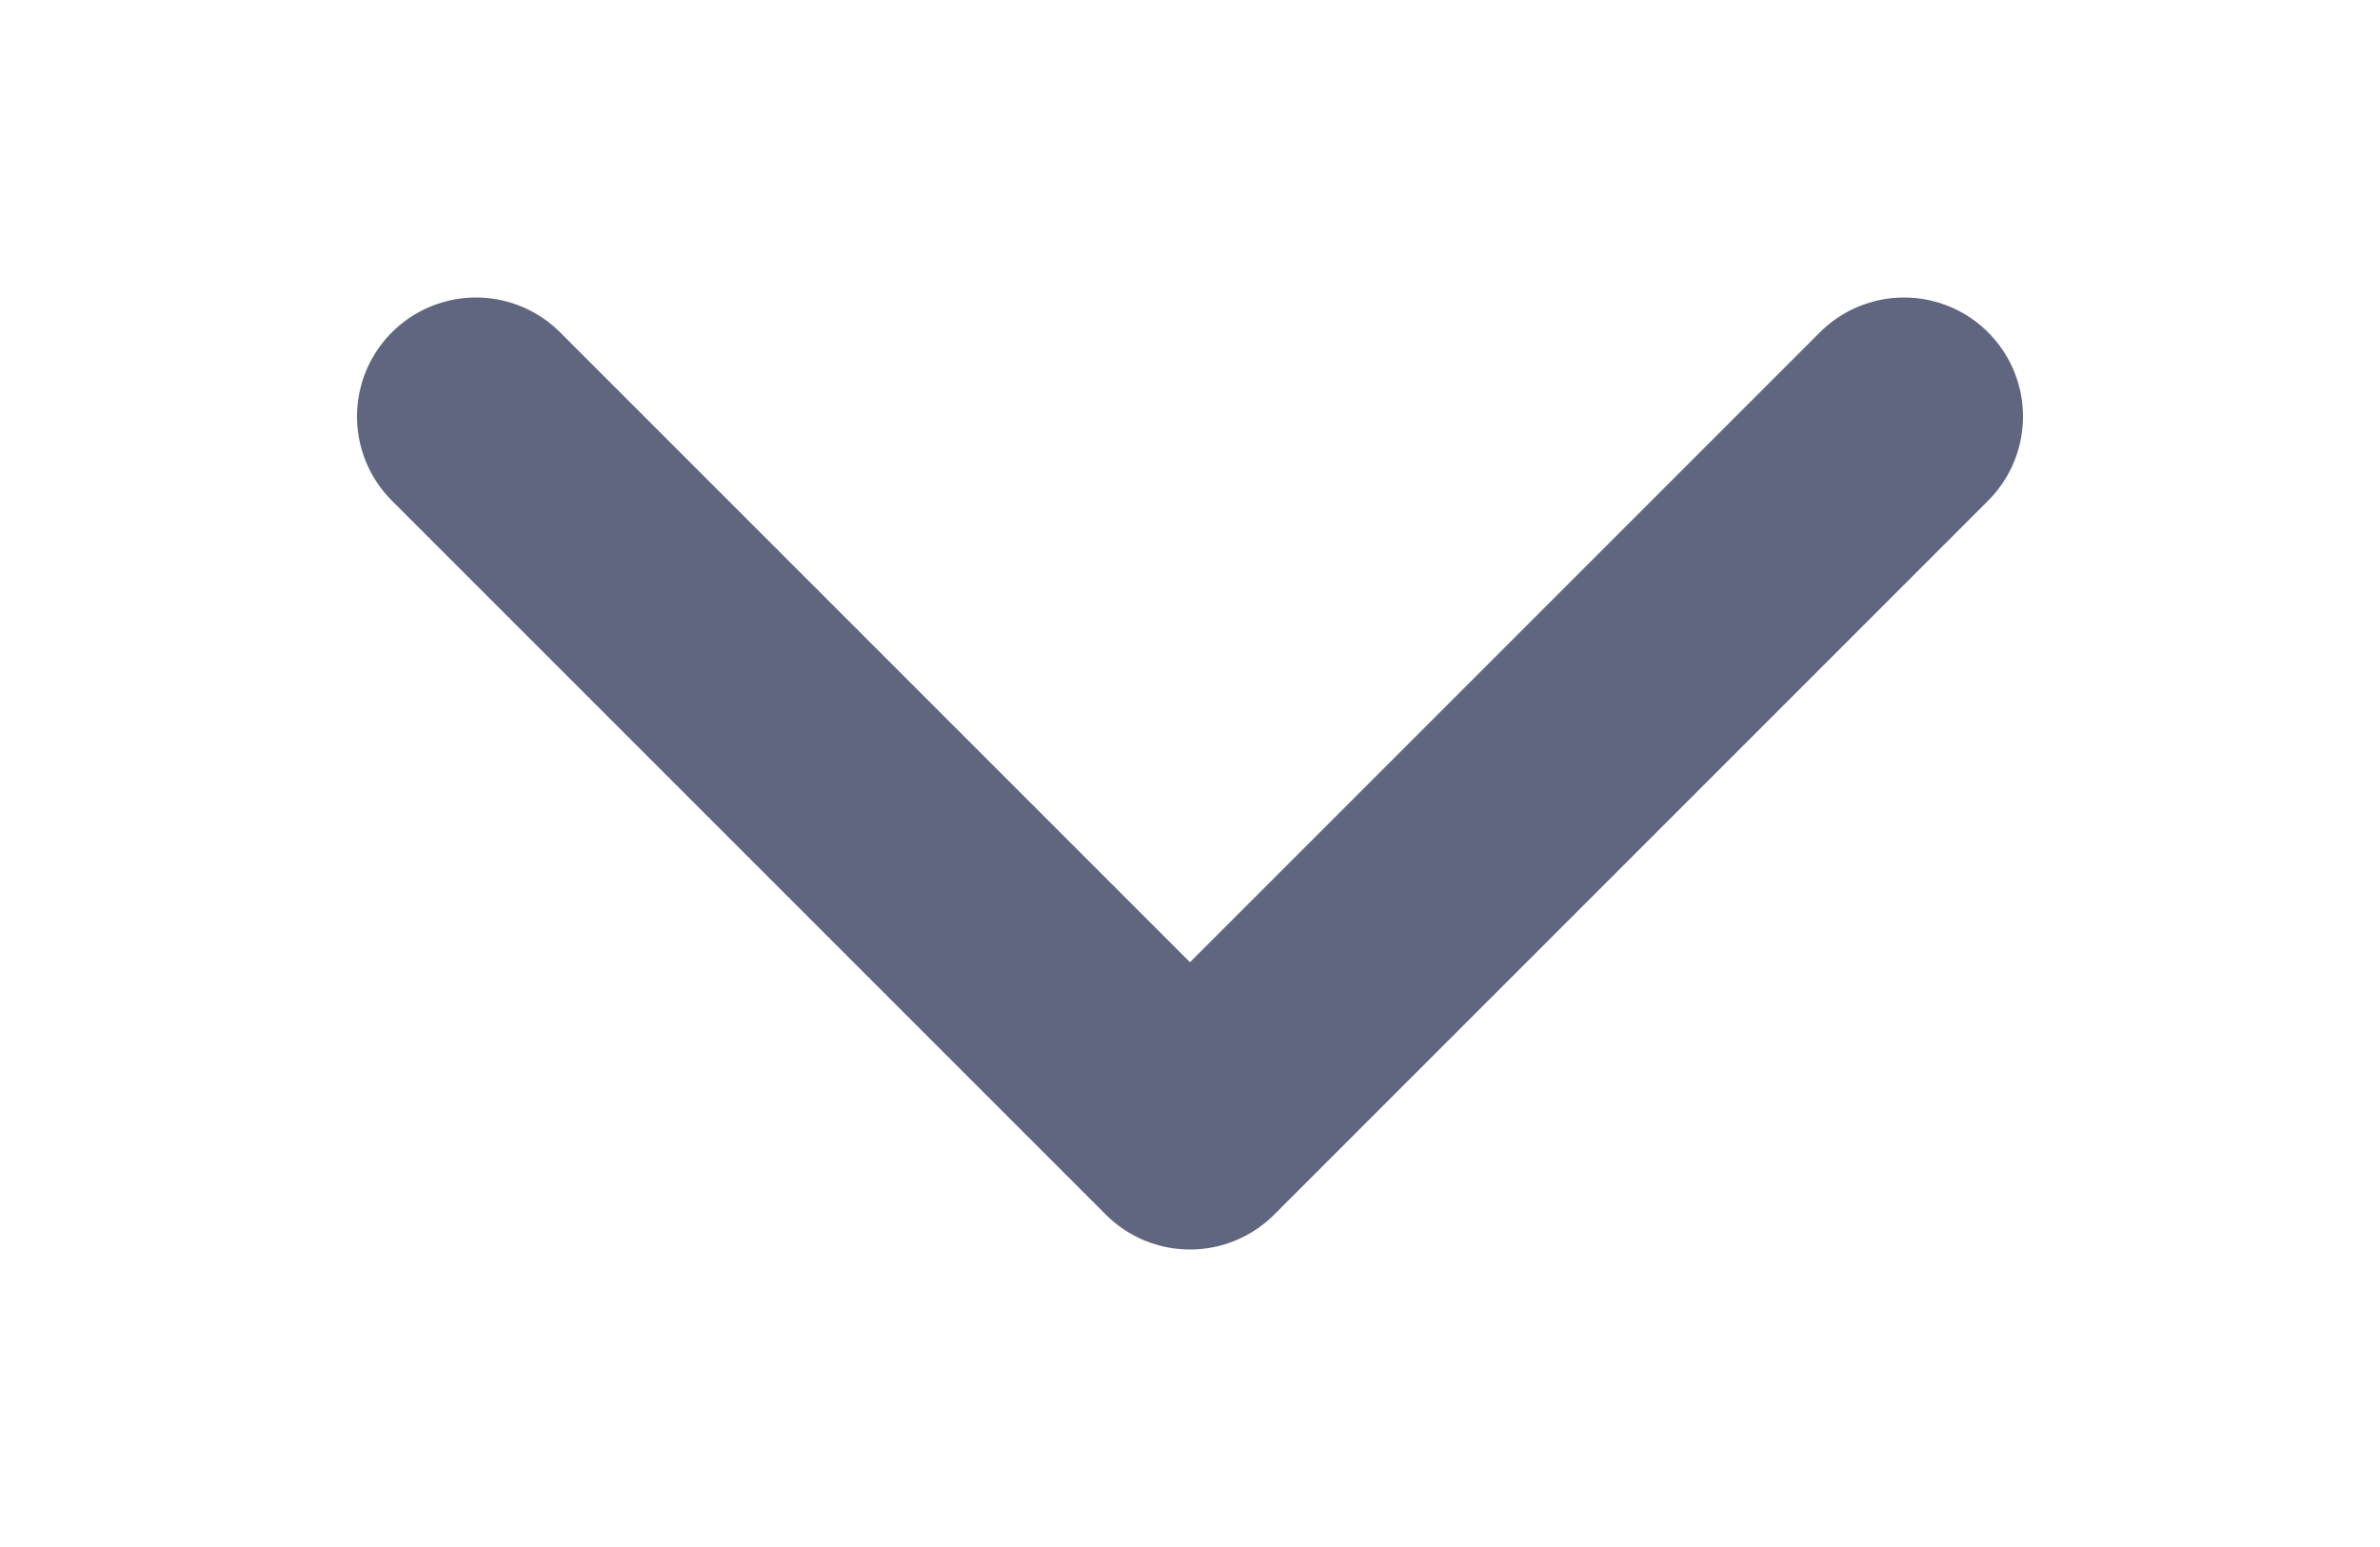 <svg width="20" height="13" viewBox="0 0 20 13" fill="none" xmlns="http://www.w3.org/2000/svg">
<path d="M4 3.5L10 9.5L16 3.5" stroke="#616680" stroke-width="2" stroke-linecap="round" stroke-linejoin="round"/>
</svg>
